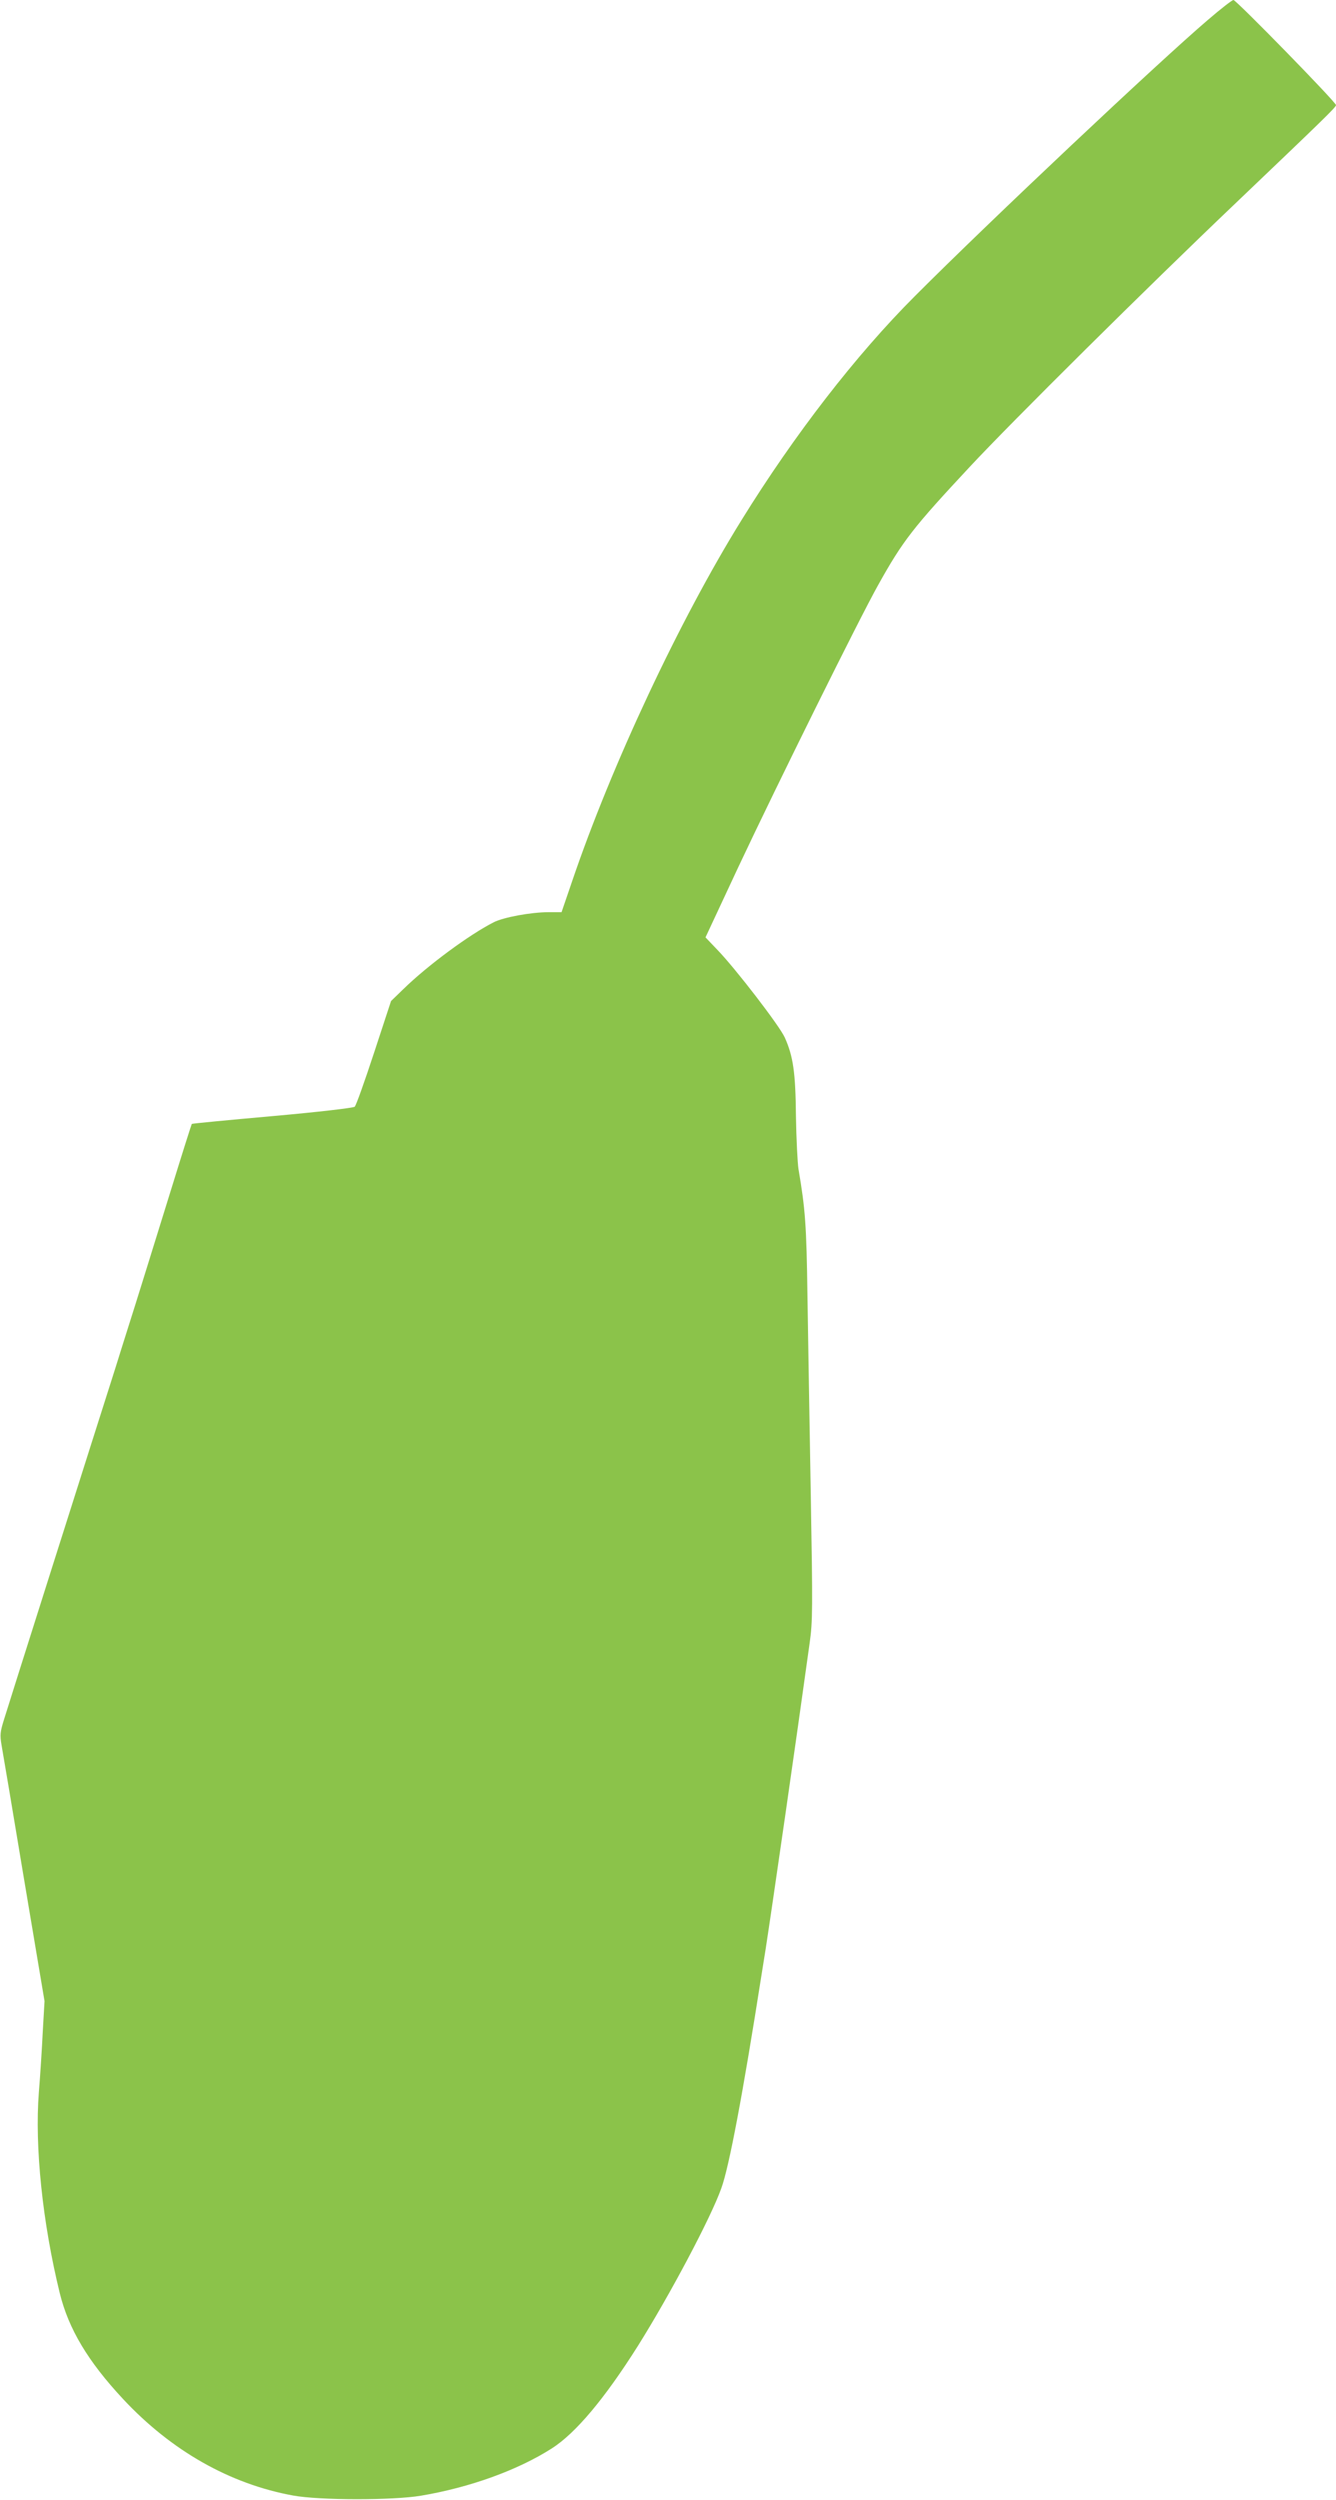 <?xml version="1.0" standalone="no"?>
<!DOCTYPE svg PUBLIC "-//W3C//DTD SVG 20010904//EN"
 "http://www.w3.org/TR/2001/REC-SVG-20010904/DTD/svg10.dtd">
<svg version="1.0" xmlns="http://www.w3.org/2000/svg"
 width="684pt" height="1280pt" viewBox="0 0 684 1280"
 preserveAspectRatio="xMidYMid meet">
<g transform="translate(0,1280) scale(0.1,-0.1)"
fill="#8bc34a" stroke="none">
<path d="M6184 12698 c-254 -217 -1116 -1029 -1500 -1414 -301 -301 -617 -709
-889 -1149 -316 -510 -664 -1252 -866 -1847 l-54 -158 -66 0 c-90 0 -232 -26
-282 -52 -124 -63 -337 -220 -461 -341 l-64 -62 -87 -265 c-48 -146 -92 -270
-99 -276 -6 -6 -185 -27 -420 -48 -226 -20 -412 -38 -414 -40 -2 -3 -48 -148
-102 -323 -100 -322 -177 -572 -231 -741 -16 -50 -42 -134 -58 -185 -16 -50
-75 -236 -131 -412 -56 -176 -114 -360 -130 -410 -16 -49 -74 -234 -130 -410
-95 -299 -125 -395 -180 -570 -19 -61 -21 -77 -12 -130 6 -33 58 -341 115
-685 l105 -625 -9 -155 c-4 -85 -13 -225 -20 -311 -22 -280 19 -670 107 -1029
45 -183 144 -349 324 -542 247 -265 547 -435 870 -494 134 -25 514 -25 655 -1
251 42 496 131 670 242 122 78 270 254 441 525 163 260 373 655 427 807 40
110 110 481 207 1100 6 35 14 91 20 125 33 214 157 1072 225 1565 16 112 16
177 6 760 -6 351 -14 809 -17 1018 -5 364 -11 444 -46 650 -5 33 -11 155 -13
270 -2 224 -14 307 -57 403 -26 59 -253 354 -345 449 l-61 64 169 362 c199
423 618 1269 715 1442 127 228 179 294 469 605 217 233 915 925 1355 1344 463
442 520 497 520 508 0 15 -511 538 -525 538 -7 0 -66 -46 -131 -102z"/>
</g>
</svg>
